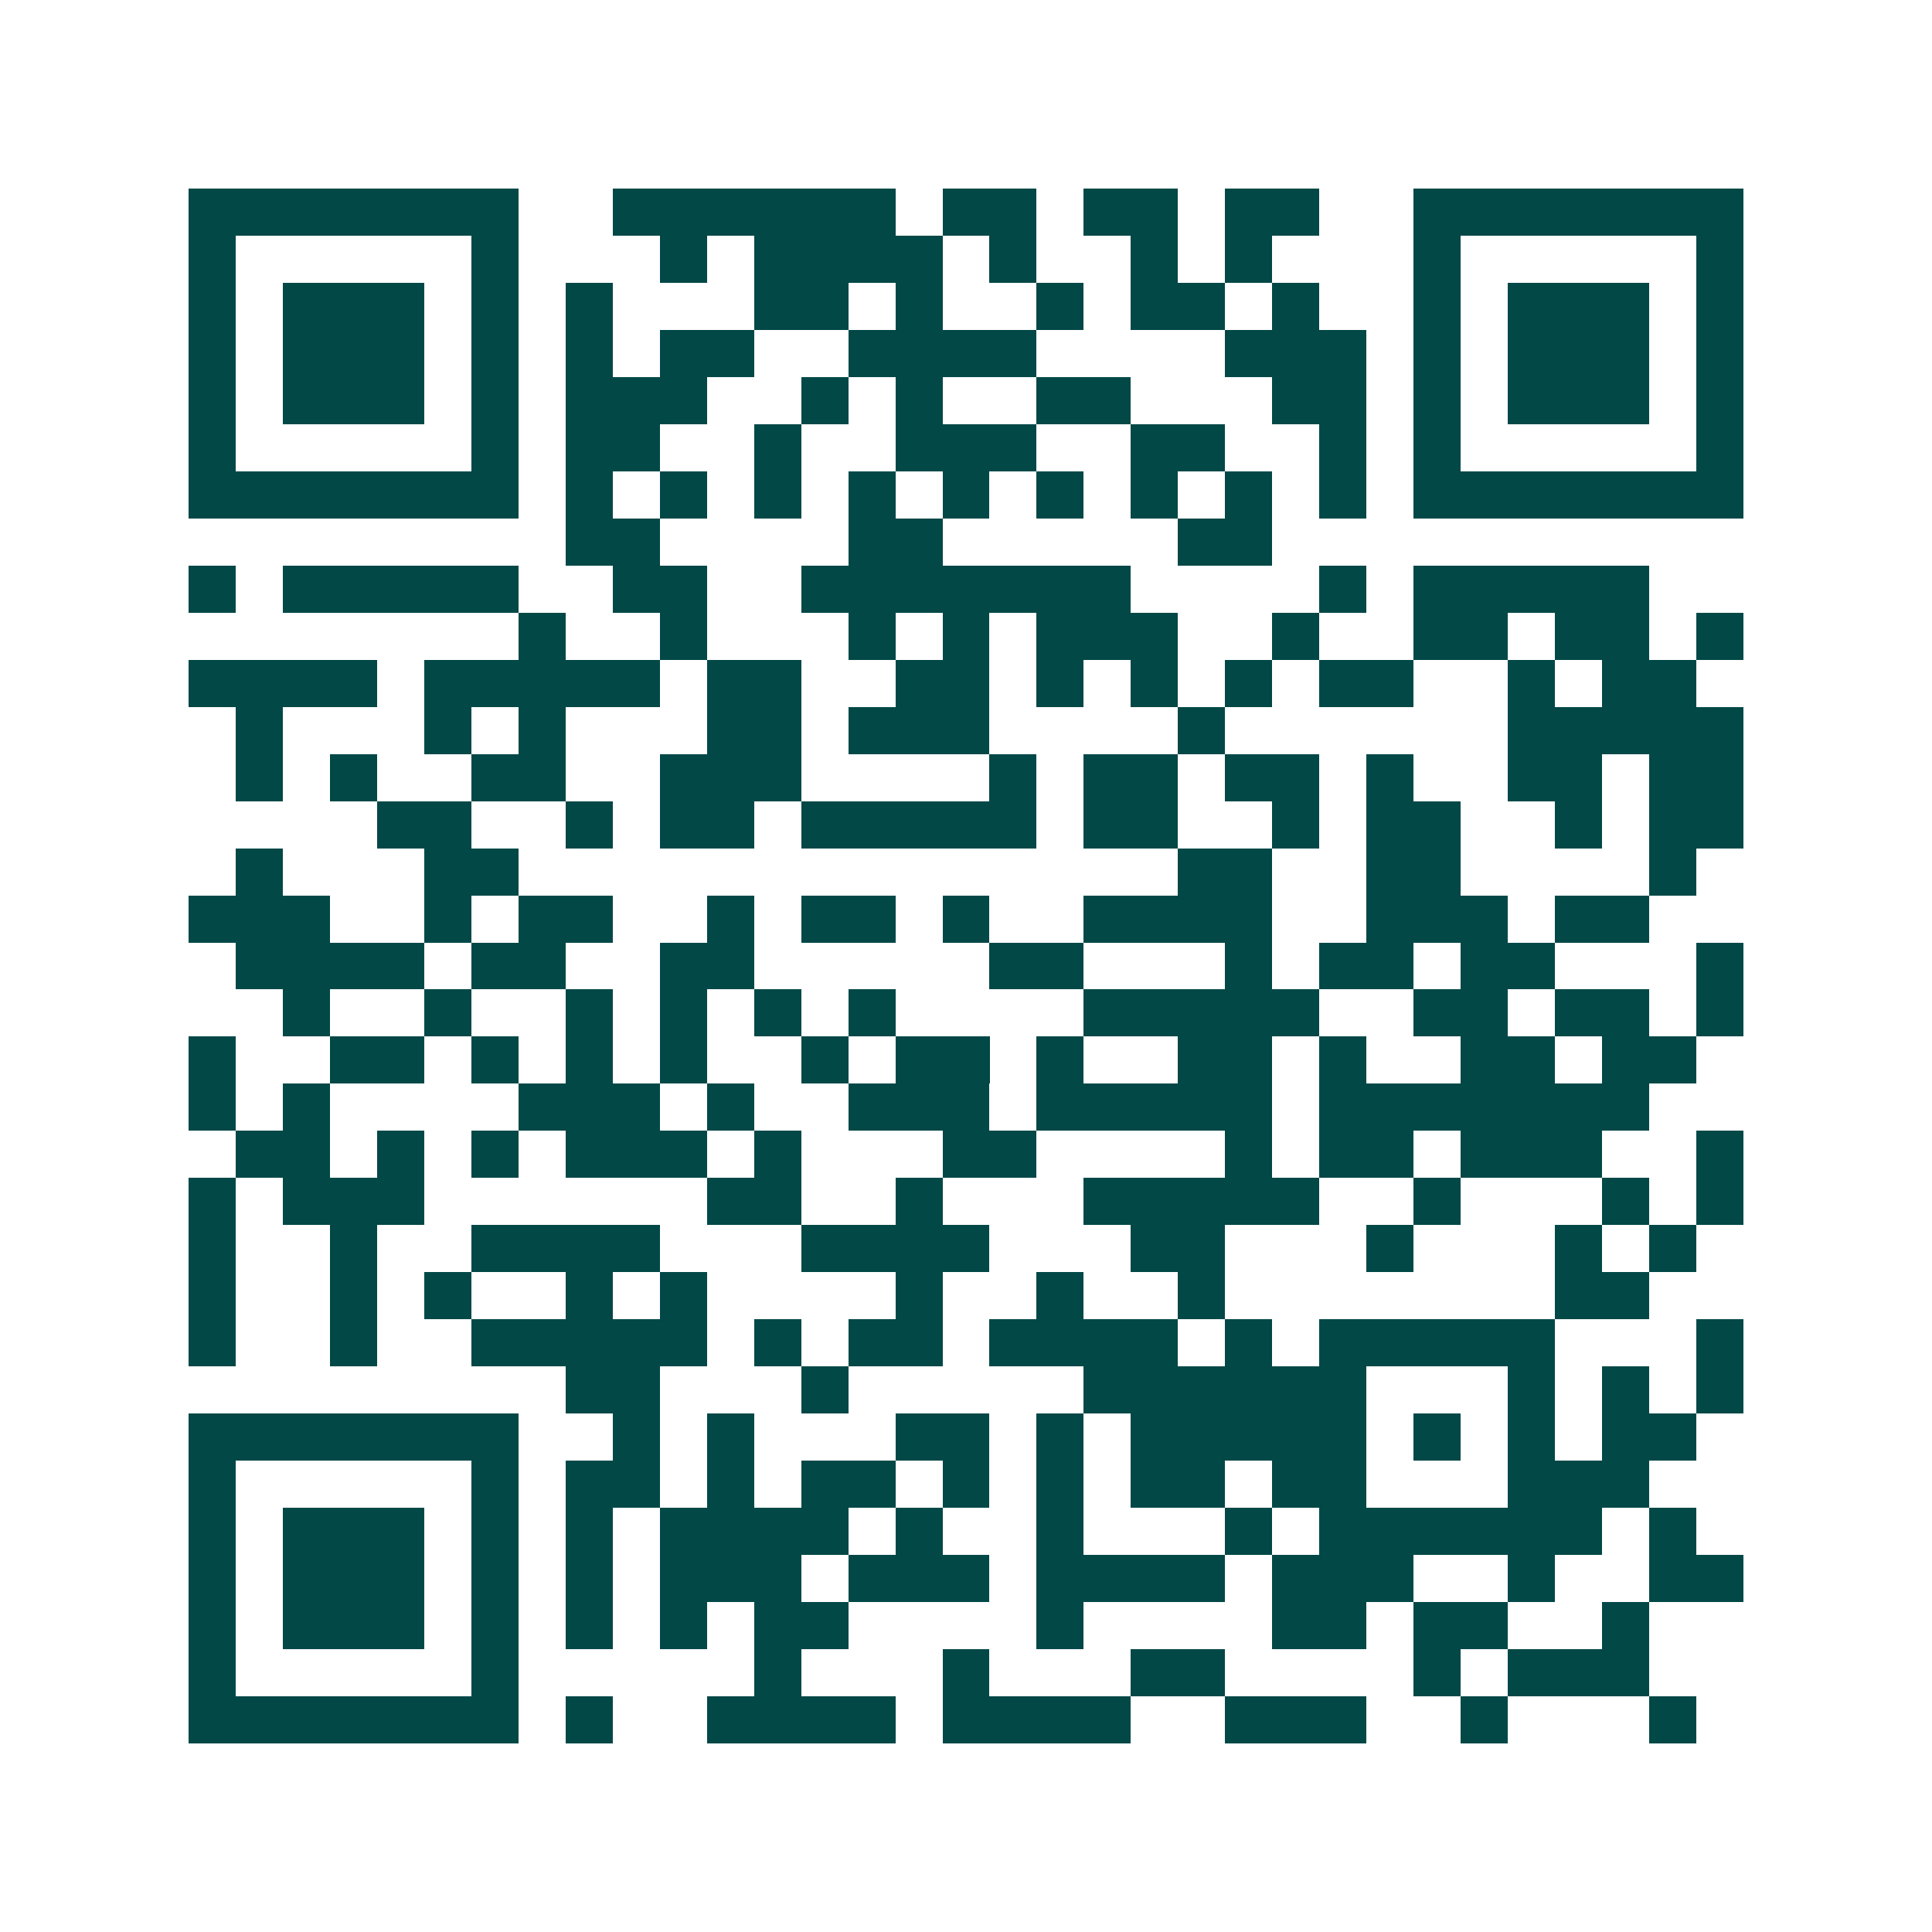 <svg xmlns="http://www.w3.org/2000/svg" width="200" height="200" viewBox="0 0 41 41" shape-rendering="crispEdges"><path fill="#ffffff" d="M0 0h41v41H0z"/><path stroke="#014847" d="M4 4.5h7m2 0h6m1 0h2m1 0h2m1 0h2m2 0h7M4 5.5h1m5 0h1m3 0h1m1 0h4m1 0h1m2 0h1m1 0h1m3 0h1m5 0h1M4 6.5h1m1 0h3m1 0h1m1 0h1m3 0h2m1 0h1m2 0h1m1 0h2m1 0h1m2 0h1m1 0h3m1 0h1M4 7.5h1m1 0h3m1 0h1m1 0h1m1 0h2m2 0h4m4 0h3m1 0h1m1 0h3m1 0h1M4 8.5h1m1 0h3m1 0h1m1 0h3m2 0h1m1 0h1m2 0h2m3 0h2m1 0h1m1 0h3m1 0h1M4 9.5h1m5 0h1m1 0h2m2 0h1m2 0h3m2 0h2m2 0h1m1 0h1m5 0h1M4 10.5h7m1 0h1m1 0h1m1 0h1m1 0h1m1 0h1m1 0h1m1 0h1m1 0h1m1 0h1m1 0h7M12 11.5h2m4 0h2m5 0h2M4 12.5h1m1 0h5m2 0h2m2 0h7m4 0h1m1 0h5M11 13.5h1m2 0h1m3 0h1m1 0h1m1 0h3m2 0h1m2 0h2m1 0h2m1 0h1M4 14.5h4m1 0h5m1 0h2m2 0h2m1 0h1m1 0h1m1 0h1m1 0h2m2 0h1m1 0h2M5 15.5h1m3 0h1m1 0h1m3 0h2m1 0h3m4 0h1m6 0h5M5 16.5h1m1 0h1m2 0h2m2 0h3m4 0h1m1 0h2m1 0h2m1 0h1m2 0h2m1 0h2M8 17.5h2m2 0h1m1 0h2m1 0h5m1 0h2m2 0h1m1 0h2m2 0h1m1 0h2M5 18.5h1m3 0h2m14 0h2m2 0h2m4 0h1M4 19.5h3m2 0h1m1 0h2m2 0h1m1 0h2m1 0h1m2 0h4m2 0h3m1 0h2M5 20.5h4m1 0h2m2 0h2m5 0h2m3 0h1m1 0h2m1 0h2m3 0h1M6 21.5h1m2 0h1m2 0h1m1 0h1m1 0h1m1 0h1m4 0h5m2 0h2m1 0h2m1 0h1M4 22.5h1m2 0h2m1 0h1m1 0h1m1 0h1m2 0h1m1 0h2m1 0h1m2 0h2m1 0h1m2 0h2m1 0h2M4 23.5h1m1 0h1m4 0h3m1 0h1m2 0h3m1 0h5m1 0h7M5 24.5h2m1 0h1m1 0h1m1 0h3m1 0h1m3 0h2m4 0h1m1 0h2m1 0h3m2 0h1M4 25.5h1m1 0h3m6 0h2m2 0h1m3 0h5m2 0h1m3 0h1m1 0h1M4 26.5h1m2 0h1m2 0h4m3 0h4m3 0h2m3 0h1m3 0h1m1 0h1M4 27.5h1m2 0h1m1 0h1m2 0h1m1 0h1m4 0h1m2 0h1m2 0h1m7 0h2M4 28.5h1m2 0h1m2 0h5m1 0h1m1 0h2m1 0h4m1 0h1m1 0h5m3 0h1M12 29.5h2m3 0h1m5 0h6m3 0h1m1 0h1m1 0h1M4 30.5h7m2 0h1m1 0h1m3 0h2m1 0h1m1 0h5m1 0h1m1 0h1m1 0h2M4 31.5h1m5 0h1m1 0h2m1 0h1m1 0h2m1 0h1m1 0h1m1 0h2m1 0h2m3 0h3M4 32.5h1m1 0h3m1 0h1m1 0h1m1 0h4m1 0h1m2 0h1m3 0h1m1 0h6m1 0h1M4 33.5h1m1 0h3m1 0h1m1 0h1m1 0h3m1 0h3m1 0h4m1 0h3m2 0h1m2 0h2M4 34.5h1m1 0h3m1 0h1m1 0h1m1 0h1m1 0h2m4 0h1m4 0h2m1 0h2m2 0h1M4 35.5h1m5 0h1m5 0h1m3 0h1m3 0h2m4 0h1m1 0h3M4 36.5h7m1 0h1m2 0h4m1 0h4m2 0h3m2 0h1m3 0h1"/></svg>
